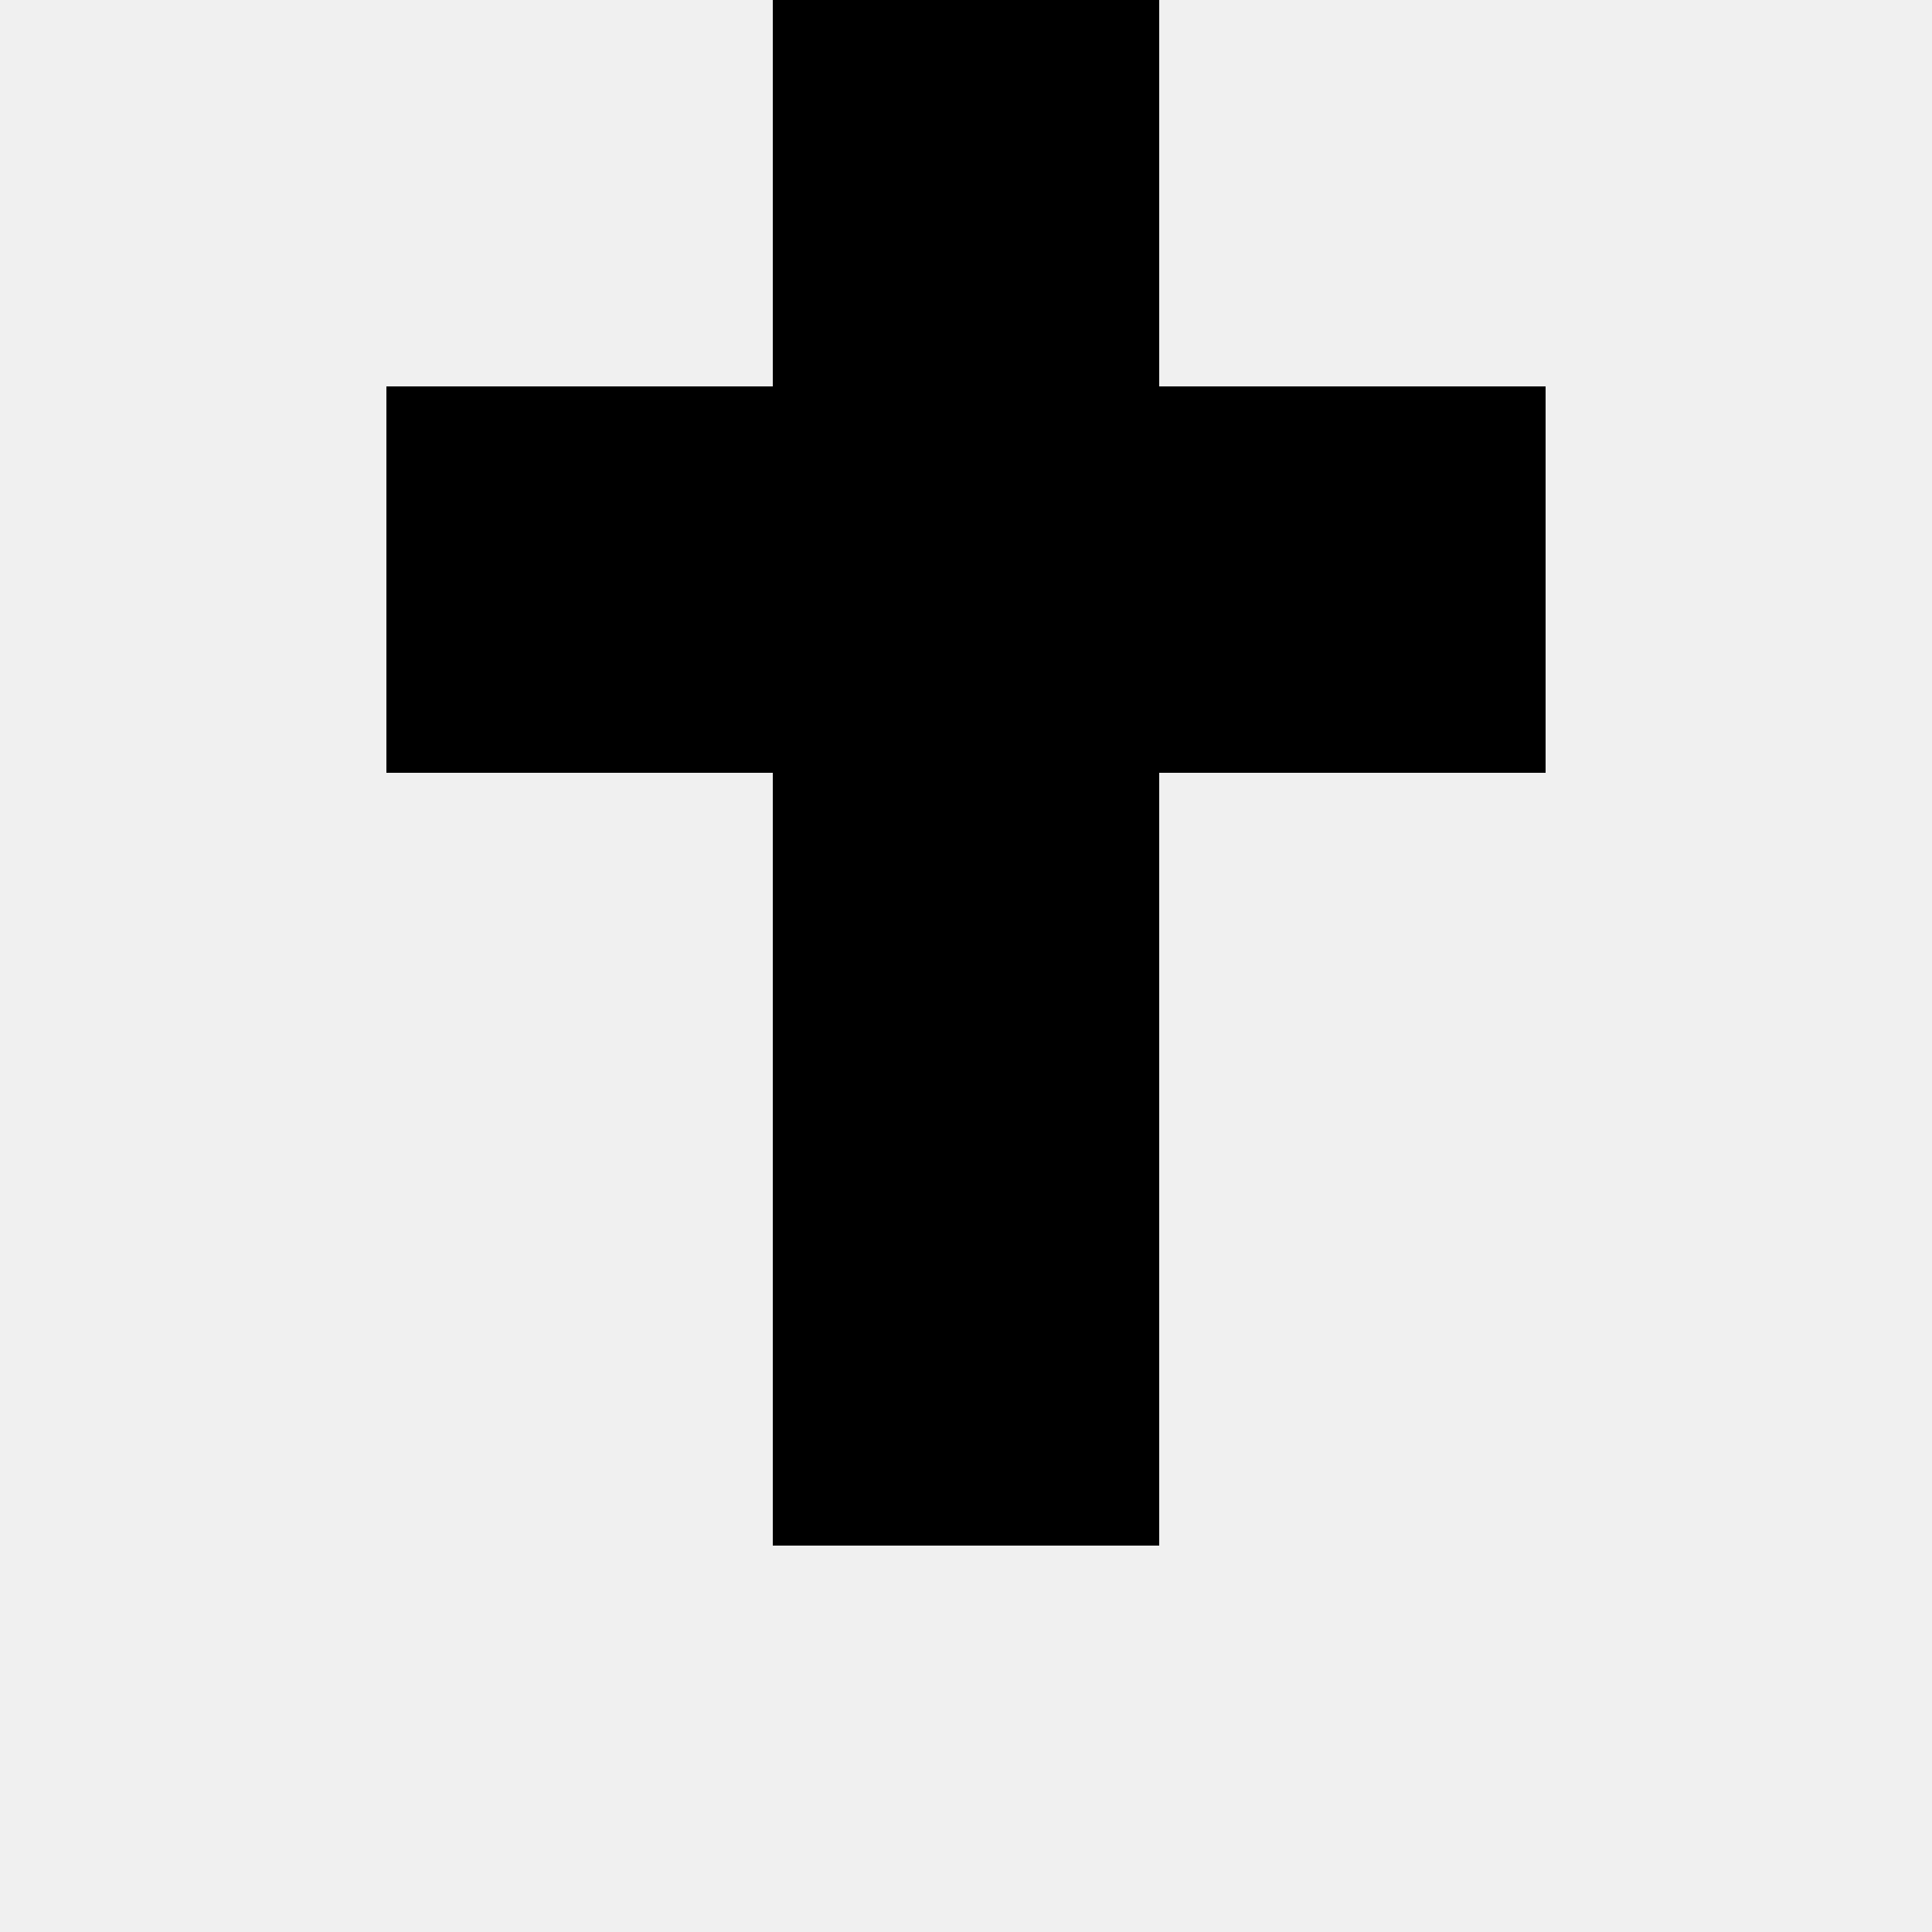<svg width='80' height='80' xmlns='http://www.w3.org/2000/svg'><rect width='100%' height='100%' fill='#f0f0f0'/><rect x='32' y='0' width='16' height='16' fill='hsl(128, 70%, 50%)' /><rect x='32' y='0' width='16' height='16' fill='hsl(128, 70%, 50%)' /><rect x='16' y='16' width='16' height='16' fill='hsl(128, 70%, 50%)' /><rect x='48' y='16' width='16' height='16' fill='hsl(128, 70%, 50%)' /><rect x='32' y='16' width='16' height='16' fill='hsl(128, 70%, 50%)' /><rect x='32' y='16' width='16' height='16' fill='hsl(128, 70%, 50%)' /><rect x='32' y='32' width='16' height='16' fill='hsl(128, 70%, 50%)' /><rect x='32' y='32' width='16' height='16' fill='hsl(128, 70%, 50%)' /><rect x='32' y='48' width='16' height='16' fill='hsl(128, 70%, 50%)' /><rect x='32' y='48' width='16' height='16' fill='hsl(128, 70%, 50%)' /></svg>